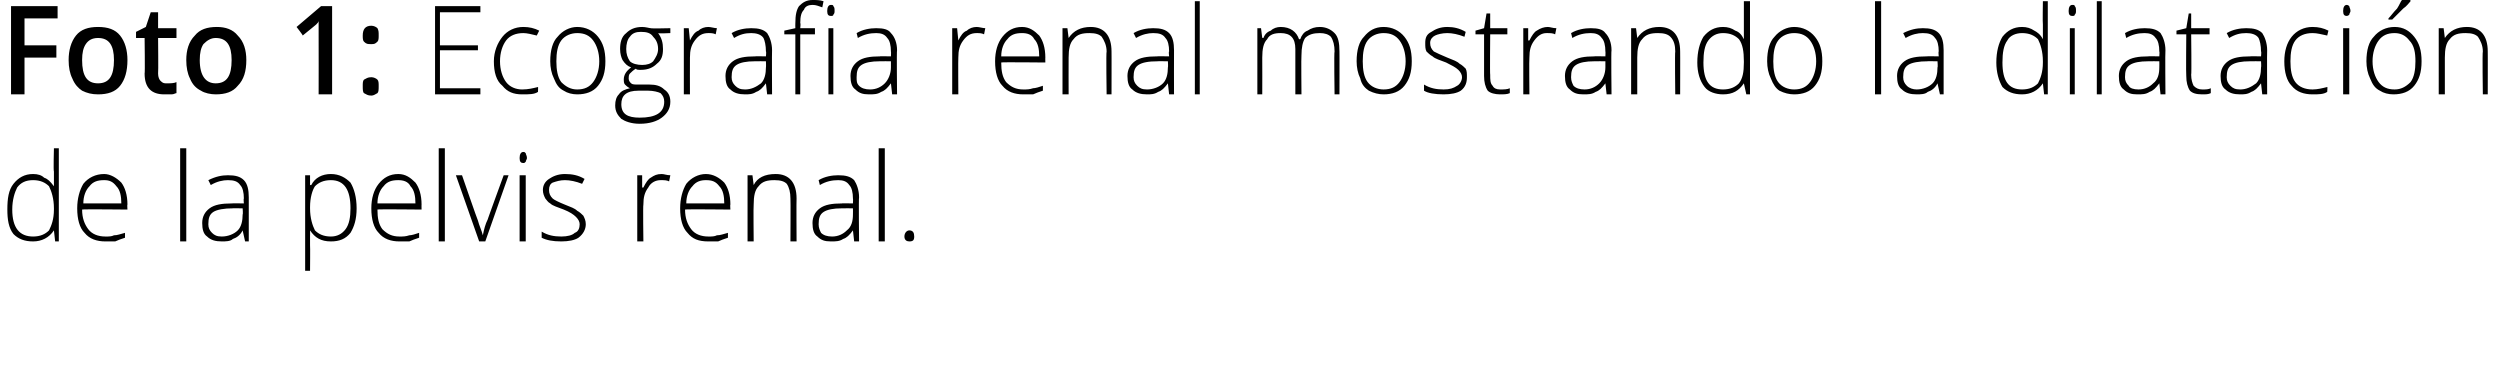 <?xml version="1.0" standalone="no"?><!DOCTYPE svg PUBLIC "-//W3C//DTD SVG 1.1//EN" "http://www.w3.org/Graphics/SVG/1.1/DTD/svg11.dtd"><svg xmlns="http://www.w3.org/2000/svg" version="1.1" width="204px" height="31.4px" viewBox="0 0 204 31.4">  <desc>Foto 1: Ecografia renal mostrando la dilataci n de la pelvis renal</desc>  <defs/>  <g id="Polygon100843">    <path d="M 2.7 14.2 C 3.1 14.2 3.4 14.3 3.6 14.5 C 3.9 14.6 4.1 14.8 4.4 15.2 C 4.4 15.2 4.4 15.2 4.4 15.2 C 4.4 14.8 4.4 14.4 4.4 14 C 4.35 13.96 4.4 12.1 4.4 12.1 L 4.8 12.1 L 4.8 19.7 L 4.5 19.7 L 4.4 18.8 C 4.4 18.8 4.35 18.84 4.4 18.8 C 4 19.4 3.4 19.7 2.7 19.7 C 2 19.7 1.5 19.5 1.1 19.1 C 0.7 18.6 0.6 17.9 0.6 17.1 C 0.6 16.2 0.7 15.5 1.1 15 C 1.5 14.5 2 14.2 2.7 14.2 Z M 2.7 14.7 C 2.1 14.7 1.7 14.9 1.4 15.3 C 1.2 15.7 1 16.3 1 17.1 C 1 18.6 1.6 19.3 2.7 19.3 C 3.3 19.3 3.7 19.1 4 18.8 C 4.2 18.4 4.4 17.9 4.4 17.1 C 4.4 17.1 4.4 17 4.4 17 C 4.4 16.2 4.2 15.6 4 15.2 C 3.7 14.9 3.3 14.7 2.7 14.7 Z M 8.6 19.7 C 7.9 19.7 7.3 19.5 6.9 19 C 6.5 18.6 6.3 17.9 6.3 17 C 6.3 16.2 6.5 15.5 6.8 15 C 7.2 14.5 7.8 14.2 8.5 14.2 C 9 14.2 9.5 14.5 9.9 14.9 C 10.2 15.3 10.4 15.9 10.4 16.7 C 10.37 16.67 10.4 17.1 10.4 17.1 C 10.4 17.1 6.74 17.06 6.7 17.1 C 6.7 17.8 6.9 18.3 7.2 18.7 C 7.5 19.1 8 19.3 8.6 19.3 C 8.9 19.3 9.1 19.3 9.3 19.2 C 9.6 19.2 9.8 19.1 10.2 19 C 10.2 19 10.2 19.4 10.2 19.4 C 9.9 19.5 9.6 19.6 9.4 19.7 C 9.1 19.7 8.9 19.7 8.6 19.7 Z M 8.5 14.7 C 8 14.7 7.6 14.8 7.3 15.2 C 7 15.5 6.8 16 6.8 16.6 C 6.8 16.6 9.9 16.6 9.9 16.6 C 9.9 16 9.8 15.5 9.5 15.2 C 9.2 14.8 8.9 14.7 8.5 14.7 Z M 15.2 19.7 L 14.7 19.7 L 14.7 12.1 L 15.2 12.1 L 15.2 19.7 Z M 20 19.7 L 19.8 18.8 C 19.8 18.8 19.8 18.81 19.8 18.8 C 19.6 19.2 19.3 19.4 19 19.5 C 18.8 19.7 18.4 19.7 18.1 19.7 C 17.6 19.7 17.2 19.6 16.9 19.3 C 16.6 19.1 16.5 18.7 16.5 18.2 C 16.5 17.7 16.7 17.3 17.1 17 C 17.5 16.7 18.1 16.6 18.9 16.6 C 18.9 16.58 19.9 16.6 19.9 16.6 C 19.9 16.6 19.86 16.2 19.9 16.2 C 19.9 15.7 19.8 15.3 19.6 15.1 C 19.4 14.8 19.1 14.7 18.6 14.7 C 18.2 14.7 17.7 14.8 17.2 15.1 C 17.2 15.1 17 14.7 17 14.7 C 17.6 14.4 18.1 14.3 18.6 14.3 C 19.2 14.3 19.6 14.4 19.9 14.7 C 20.2 15 20.3 15.5 20.3 16.1 C 20.3 16.12 20.3 19.7 20.3 19.7 L 20 19.7 Z M 18.1 19.3 C 18.6 19.3 19.1 19.1 19.4 18.8 C 19.7 18.5 19.8 18 19.8 17.5 C 19.84 17.47 19.8 17 19.8 17 C 19.8 17 18.96 16.99 19 17 C 18.3 17 17.7 17.1 17.4 17.3 C 17.1 17.5 17 17.8 17 18.3 C 17 18.6 17.1 18.8 17.3 19 C 17.5 19.2 17.7 19.3 18.1 19.3 Z M 27 19.7 C 26.2 19.7 25.7 19.4 25.3 18.8 C 25.32 18.83 25.3 18.8 25.3 18.8 C 25.3 18.8 25.31 19.24 25.3 19.2 C 25.3 19.5 25.3 19.7 25.3 20 C 25.32 20.03 25.3 22.1 25.3 22.1 L 24.9 22.1 L 24.9 14.3 L 25.3 14.3 L 25.3 15.1 C 25.3 15.1 25.37 15.1 25.4 15.1 C 25.7 14.5 26.3 14.2 27 14.2 C 27.7 14.2 28.2 14.5 28.6 14.9 C 28.9 15.4 29.1 16.1 29.1 17 C 29.1 17.9 28.9 18.5 28.6 19 C 28.2 19.5 27.7 19.7 27 19.7 Z M 27 19.3 C 27.5 19.3 27.9 19.1 28.2 18.7 C 28.5 18.3 28.6 17.7 28.6 17 C 28.6 15.5 28.1 14.7 27 14.7 C 26.4 14.7 26 14.9 25.7 15.2 C 25.5 15.5 25.3 16.1 25.3 16.9 C 25.3 16.9 25.3 17 25.3 17 C 25.3 17.8 25.5 18.4 25.7 18.8 C 26 19.1 26.4 19.3 27 19.3 Z M 32.6 19.7 C 31.9 19.7 31.3 19.5 30.9 19 C 30.5 18.6 30.3 17.9 30.3 17 C 30.3 16.2 30.5 15.5 30.9 15 C 31.3 14.5 31.8 14.2 32.5 14.2 C 33.1 14.2 33.5 14.5 33.9 14.9 C 34.2 15.3 34.4 15.9 34.4 16.7 C 34.39 16.67 34.4 17.1 34.4 17.1 C 34.4 17.1 30.76 17.06 30.8 17.1 C 30.8 17.8 30.9 18.3 31.2 18.7 C 31.6 19.1 32 19.3 32.6 19.3 C 32.9 19.3 33.1 19.3 33.4 19.2 C 33.6 19.2 33.9 19.1 34.2 19 C 34.2 19 34.2 19.4 34.2 19.4 C 33.9 19.5 33.6 19.6 33.4 19.7 C 33.2 19.7 32.9 19.7 32.6 19.7 Z M 32.5 14.7 C 32 14.7 31.6 14.8 31.3 15.2 C 31 15.5 30.8 16 30.8 16.6 C 30.8 16.6 33.9 16.6 33.9 16.6 C 33.9 16 33.8 15.5 33.5 15.2 C 33.3 14.8 32.9 14.7 32.5 14.7 Z M 36.3 19.7 L 35.8 19.7 L 35.8 12.1 L 36.3 12.1 L 36.3 19.7 Z M 39.1 19.7 L 37.2 14.3 L 37.7 14.3 C 37.7 14.3 38.96 17.95 39 18 C 39.1 18.4 39.3 18.8 39.4 19.2 C 39.4 19.2 39.4 19.2 39.4 19.2 C 39.5 18.7 39.6 18.3 39.8 17.9 C 39.77 17.94 41.1 14.3 41.1 14.3 L 41.5 14.3 L 39.6 19.7 L 39.1 19.7 Z M 42.9 19.7 L 42.4 19.7 L 42.4 14.3 L 42.9 14.3 L 42.9 19.7 Z M 42.7 13.3 C 42.5 13.3 42.4 13.2 42.4 12.9 C 42.4 12.6 42.5 12.4 42.7 12.4 C 42.8 12.4 42.8 12.4 42.9 12.5 C 42.9 12.6 43 12.7 43 12.9 C 43 13 42.9 13.1 42.9 13.2 C 42.8 13.3 42.8 13.3 42.7 13.3 C 42.7 13.3 42.7 13.3 42.7 13.3 Z M 47.8 18.3 C 47.8 18.7 47.6 19.1 47.2 19.4 C 46.9 19.6 46.4 19.7 45.8 19.7 C 45.1 19.7 44.6 19.6 44.2 19.4 C 44.2 19.4 44.2 18.9 44.2 18.9 C 44.7 19.2 45.2 19.3 45.8 19.3 C 46.3 19.3 46.7 19.2 46.9 19 C 47.2 18.9 47.3 18.6 47.3 18.3 C 47.3 18.1 47.2 17.9 47 17.7 C 46.8 17.5 46.5 17.3 46 17.1 C 45.5 16.9 45.1 16.8 44.9 16.6 C 44.7 16.5 44.6 16.3 44.5 16.2 C 44.4 16 44.3 15.8 44.3 15.5 C 44.3 15.1 44.5 14.8 44.8 14.6 C 45.1 14.4 45.5 14.2 46.1 14.2 C 46.7 14.2 47.2 14.3 47.7 14.6 C 47.7 14.6 47.5 15 47.5 15 C 47 14.8 46.5 14.7 46.1 14.7 C 45.7 14.7 45.4 14.8 45.1 14.9 C 44.9 15 44.8 15.2 44.8 15.5 C 44.8 15.8 44.9 16 45.1 16.2 C 45.2 16.3 45.6 16.5 46.1 16.7 C 46.6 16.9 46.9 17 47.1 17.2 C 47.3 17.3 47.5 17.5 47.6 17.6 C 47.7 17.8 47.8 18 47.8 18.3 Z M 54 14.2 C 54.2 14.2 54.4 14.3 54.7 14.3 C 54.7 14.3 54.6 14.8 54.6 14.8 C 54.4 14.7 54.2 14.7 53.9 14.7 C 53.5 14.7 53.1 14.9 52.9 15.3 C 52.6 15.7 52.5 16.1 52.5 16.7 C 52.46 16.72 52.5 19.7 52.5 19.7 L 52 19.7 L 52 14.3 L 52.4 14.3 L 52.4 15.3 C 52.4 15.3 52.47 15.3 52.5 15.3 C 52.7 14.9 52.9 14.6 53.1 14.5 C 53.4 14.3 53.6 14.2 54 14.2 Z M 57.8 19.7 C 57 19.7 56.5 19.5 56.1 19 C 55.7 18.6 55.5 17.9 55.5 17 C 55.5 16.2 55.7 15.5 56 15 C 56.4 14.5 57 14.2 57.6 14.2 C 58.2 14.2 58.7 14.5 59.1 14.9 C 59.4 15.3 59.6 15.9 59.6 16.7 C 59.57 16.67 59.6 17.1 59.6 17.1 C 59.6 17.1 55.93 17.06 55.9 17.1 C 55.9 17.8 56.1 18.3 56.4 18.7 C 56.7 19.1 57.2 19.3 57.8 19.3 C 58.1 19.3 58.3 19.3 58.5 19.2 C 58.8 19.2 59 19.1 59.4 19 C 59.4 19 59.4 19.4 59.4 19.4 C 59.1 19.5 58.8 19.6 58.6 19.7 C 58.3 19.7 58.1 19.7 57.8 19.7 Z M 57.6 14.7 C 57.2 14.7 56.8 14.8 56.5 15.2 C 56.2 15.5 56 16 56 16.6 C 56 16.6 59.1 16.6 59.1 16.6 C 59.1 16 59 15.5 58.7 15.2 C 58.4 14.8 58.1 14.7 57.6 14.7 Z M 64.5 19.7 C 64.5 19.7 64.52 16.21 64.5 16.2 C 64.5 15.7 64.4 15.3 64.2 15 C 64 14.8 63.7 14.7 63.2 14.7 C 62.6 14.7 62.2 14.8 61.9 15.2 C 61.6 15.5 61.5 16 61.5 16.7 C 61.47 16.72 61.5 19.7 61.5 19.7 L 61 19.7 L 61 14.3 L 61.4 14.3 L 61.5 15.1 C 61.5 15.1 61.51 15.07 61.5 15.1 C 61.8 14.5 62.4 14.2 63.3 14.2 C 64.4 14.2 65 14.9 65 16.2 C 64.98 16.18 65 19.7 65 19.7 L 64.5 19.7 Z M 69.7 19.7 L 69.6 18.8 C 69.6 18.8 69.57 18.81 69.6 18.8 C 69.3 19.2 69.1 19.4 68.8 19.5 C 68.5 19.7 68.2 19.7 67.8 19.7 C 67.3 19.7 67 19.6 66.7 19.3 C 66.4 19.1 66.3 18.7 66.3 18.2 C 66.3 17.7 66.5 17.3 66.9 17 C 67.3 16.7 67.9 16.6 68.7 16.6 C 68.66 16.58 69.6 16.6 69.6 16.6 C 69.6 16.6 69.62 16.2 69.6 16.2 C 69.6 15.7 69.5 15.3 69.3 15.1 C 69.1 14.8 68.8 14.7 68.4 14.7 C 67.9 14.7 67.4 14.8 66.9 15.1 C 66.9 15.1 66.8 14.7 66.8 14.7 C 67.3 14.4 67.9 14.3 68.4 14.3 C 69 14.3 69.4 14.4 69.7 14.7 C 69.9 15 70.1 15.5 70.1 16.1 C 70.06 16.12 70.1 19.7 70.1 19.7 L 69.7 19.7 Z M 67.9 19.3 C 68.4 19.3 68.8 19.1 69.1 18.8 C 69.5 18.5 69.6 18 69.6 17.5 C 69.61 17.47 69.6 17 69.6 17 C 69.6 17 68.73 16.99 68.7 17 C 68 17 67.5 17.1 67.2 17.3 C 66.9 17.5 66.8 17.8 66.8 18.3 C 66.8 18.6 66.9 18.8 67 19 C 67.2 19.2 67.5 19.3 67.9 19.3 Z M 72.2 19.7 L 71.7 19.7 L 71.7 12.1 L 72.2 12.1 L 72.2 19.7 Z M 74.2 19.7 C 74 19.7 73.8 19.6 73.8 19.3 C 73.8 19 74 18.8 74.2 18.8 C 74.5 18.8 74.6 19 74.6 19.3 C 74.6 19.6 74.5 19.7 74.2 19.7 C 74.2 19.7 74.2 19.7 74.2 19.7 Z " stroke="none" fill="#000"/>  </g>  <g id="Polygon100842">    <path d="M 2 7.7 L 0.9 7.7 L 0.9 0.5 L 4.7 0.5 L 4.7 1.5 L 2 1.5 L 2 3.7 L 4.6 3.7 L 4.6 4.7 L 2 4.7 L 2 7.7 Z M 10.4 4.9 C 10.4 5.8 10.2 6.5 9.8 7 C 9.4 7.5 8.8 7.7 8 7.7 C 7.5 7.7 7.1 7.6 6.7 7.4 C 6.4 7.2 6.1 6.9 5.9 6.4 C 5.7 6 5.6 5.5 5.6 4.9 C 5.6 4.1 5.8 3.4 6.2 2.9 C 6.6 2.4 7.2 2.2 8 2.2 C 8.8 2.2 9.4 2.4 9.8 2.9 C 10.2 3.4 10.4 4.1 10.4 4.9 Z M 6.7 4.9 C 6.7 6.2 7.1 6.8 8 6.8 C 8.9 6.8 9.3 6.2 9.3 4.9 C 9.3 3.7 8.9 3.1 8 3.1 C 7.5 3.1 7.2 3.3 7 3.6 C 6.8 3.9 6.7 4.3 6.7 4.9 Z M 13.6 6.8 C 13.9 6.8 14.2 6.8 14.4 6.7 C 14.4 6.7 14.4 7.6 14.4 7.6 C 14.3 7.6 14.2 7.7 14 7.7 C 13.8 7.7 13.6 7.7 13.4 7.7 C 12.4 7.7 11.8 7.2 11.8 6 C 11.84 6.03 11.8 3.1 11.8 3.1 L 11.1 3.1 L 11.1 2.6 L 11.9 2.2 L 12.3 1 L 12.9 1 L 12.9 2.3 L 14.4 2.3 L 14.4 3.1 L 12.9 3.1 C 12.9 3.1 12.93 6.01 12.9 6 C 12.9 6.3 13 6.5 13.1 6.6 C 13.3 6.8 13.4 6.8 13.6 6.8 Z M 20.1 4.9 C 20.1 5.8 19.9 6.5 19.4 7 C 19 7.5 18.4 7.7 17.6 7.7 C 17.2 7.7 16.7 7.6 16.4 7.4 C 16 7.2 15.7 6.9 15.5 6.4 C 15.3 6 15.2 5.5 15.2 4.9 C 15.2 4.1 15.4 3.4 15.9 2.9 C 16.3 2.4 16.9 2.2 17.7 2.2 C 18.4 2.2 19 2.4 19.4 2.9 C 19.9 3.4 20.1 4.1 20.1 4.9 Z M 16.3 4.9 C 16.3 6.2 16.8 6.8 17.6 6.8 C 18.5 6.8 18.9 6.2 18.9 4.9 C 18.9 3.7 18.5 3.1 17.6 3.1 C 17.2 3.1 16.9 3.3 16.6 3.6 C 16.4 3.9 16.3 4.3 16.3 4.9 Z M 27.1 7.7 L 26 7.7 C 26 7.7 26.01 3.04 26 3 C 26 2.5 26 2.1 26 1.7 C 26 1.8 25.9 1.9 25.8 2 C 25.7 2.1 25.3 2.4 24.7 2.9 C 24.74 2.89 24.2 2.2 24.2 2.2 L 26.2 0.5 L 27.1 0.5 L 27.1 7.7 Z M 29.6 7 C 29.6 6.8 29.6 6.6 29.7 6.5 C 29.9 6.4 30 6.3 30.3 6.3 C 30.5 6.3 30.7 6.4 30.8 6.5 C 30.9 6.6 30.9 6.8 30.9 7 C 30.9 7.3 30.9 7.5 30.8 7.6 C 30.6 7.7 30.5 7.8 30.3 7.8 C 30 7.8 29.9 7.7 29.7 7.6 C 29.6 7.5 29.6 7.3 29.6 7 Z M 29.6 2.9 C 29.6 2.4 29.8 2.1 30.3 2.1 C 30.5 2.1 30.7 2.2 30.8 2.3 C 30.9 2.5 30.9 2.6 30.9 2.9 C 30.9 3.1 30.9 3.3 30.8 3.4 C 30.6 3.6 30.5 3.6 30.3 3.6 C 30 3.6 29.9 3.6 29.7 3.4 C 29.6 3.3 29.6 3.1 29.6 2.9 Z M 39.2 7.7 L 35.5 7.7 L 35.5 0.5 L 39.2 0.5 L 39.2 1 L 35.9 1 L 35.9 3.7 L 39 3.7 L 39 4.1 L 35.9 4.1 L 35.9 7.2 L 39.2 7.2 L 39.2 7.7 Z M 43.9 7.5 C 43.6 7.7 43.2 7.7 42.6 7.7 C 41.9 7.7 41.4 7.5 41 7 C 40.5 6.6 40.3 5.9 40.3 5 C 40.3 4.2 40.6 3.5 41 3 C 41.4 2.5 42 2.2 42.7 2.2 C 43.2 2.2 43.6 2.3 44 2.5 C 44 2.5 43.8 2.9 43.8 2.9 C 43.4 2.8 43 2.7 42.7 2.7 C 42.1 2.7 41.6 2.9 41.3 3.3 C 41 3.7 40.8 4.3 40.8 5 C 40.8 5.7 41 6.3 41.3 6.7 C 41.6 7.1 42.1 7.3 42.6 7.3 C 43.1 7.3 43.5 7.2 43.9 7.1 C 43.92 7.05 43.9 7.5 43.9 7.5 C 43.9 7.5 43.92 7.5 43.9 7.5 Z M 49.4 5 C 49.4 5.9 49.2 6.5 48.8 7 C 48.4 7.5 47.8 7.7 47.1 7.7 C 46.7 7.7 46.3 7.6 46 7.4 C 45.6 7.2 45.4 6.9 45.2 6.4 C 45 6 44.9 5.5 44.9 5 C 44.9 4.1 45.1 3.4 45.5 3 C 45.9 2.5 46.5 2.2 47.1 2.2 C 47.8 2.2 48.4 2.5 48.8 3 C 49.2 3.5 49.4 4.1 49.4 5 Z M 45.4 5 C 45.4 5.7 45.5 6.3 45.8 6.7 C 46.2 7.1 46.6 7.3 47.1 7.3 C 47.7 7.3 48.1 7.1 48.4 6.7 C 48.7 6.3 48.9 5.7 48.9 5 C 48.9 4.3 48.7 3.7 48.4 3.3 C 48.1 2.9 47.7 2.7 47.1 2.7 C 46.6 2.7 46.1 2.9 45.8 3.3 C 45.5 3.7 45.4 4.3 45.4 5 Z M 54.7 2.3 L 54.7 2.7 C 54.7 2.7 53.7 2.75 53.7 2.7 C 54 3.1 54.1 3.5 54.1 4 C 54.1 4.5 54 4.9 53.6 5.2 C 53.3 5.5 52.9 5.7 52.3 5.7 C 52.1 5.7 51.9 5.7 51.9 5.6 C 51.7 5.7 51.5 5.9 51.4 6 C 51.3 6.1 51.3 6.3 51.3 6.4 C 51.3 6.6 51.4 6.7 51.5 6.8 C 51.6 6.9 51.8 6.9 52.1 6.9 C 52.1 6.9 53 6.9 53 6.9 C 53.5 6.9 53.9 7 54.2 7.3 C 54.5 7.5 54.7 7.8 54.7 8.3 C 54.7 8.9 54.4 9.3 54 9.6 C 53.6 9.9 53 10.1 52.2 10.1 C 51.5 10.1 51 9.9 50.7 9.7 C 50.4 9.4 50.2 9.1 50.2 8.6 C 50.2 8.2 50.3 7.9 50.5 7.7 C 50.7 7.4 51 7.3 51.4 7.2 C 51.2 7.1 51.1 7 51 6.9 C 50.9 6.8 50.9 6.6 50.9 6.5 C 50.9 6.1 51.1 5.8 51.5 5.5 C 51.2 5.4 51 5.2 50.8 4.9 C 50.7 4.7 50.6 4.4 50.6 4 C 50.6 3.5 50.7 3 51.1 2.7 C 51.4 2.4 51.8 2.2 52.4 2.2 C 52.7 2.2 53 2.3 53.1 2.3 C 53.13 2.34 54.7 2.3 54.7 2.3 Z M 52.1 7.4 C 51.1 7.4 50.7 7.8 50.7 8.5 C 50.7 9.3 51.2 9.6 52.2 9.6 C 53.5 9.6 54.2 9.2 54.2 8.3 C 54.2 8 54.1 7.8 53.9 7.6 C 53.7 7.5 53.3 7.4 52.9 7.4 C 52.88 7.4 52.1 7.4 52.1 7.4 C 52.1 7.4 52.05 7.4 52.1 7.4 Z M 51.1 4 C 51.1 4.4 51.2 4.7 51.4 5 C 51.6 5.2 52 5.3 52.4 5.3 C 52.8 5.3 53.1 5.2 53.3 5 C 53.5 4.7 53.7 4.4 53.7 4 C 53.7 3.5 53.5 3.2 53.3 3 C 53.1 2.7 52.8 2.6 52.3 2.6 C 51.9 2.6 51.6 2.7 51.4 3 C 51.2 3.2 51.1 3.6 51.1 4 Z M 57.8 2.2 C 58 2.2 58.3 2.3 58.5 2.3 C 58.5 2.3 58.4 2.8 58.4 2.8 C 58.2 2.7 58 2.7 57.8 2.7 C 57.3 2.7 57 2.9 56.7 3.3 C 56.4 3.7 56.3 4.1 56.3 4.7 C 56.29 4.72 56.3 7.7 56.3 7.7 L 55.8 7.7 L 55.8 2.3 L 56.2 2.3 L 56.3 3.3 C 56.3 3.3 56.3 3.3 56.3 3.3 C 56.5 2.9 56.7 2.6 57 2.5 C 57.2 2.3 57.5 2.2 57.8 2.2 Z M 62.6 7.7 L 62.5 6.8 C 62.5 6.8 62.49 6.81 62.5 6.8 C 62.2 7.2 62 7.4 61.7 7.5 C 61.4 7.7 61.1 7.7 60.8 7.7 C 60.3 7.7 59.9 7.6 59.6 7.3 C 59.3 7.1 59.2 6.7 59.2 6.2 C 59.2 5.7 59.4 5.3 59.8 5 C 60.2 4.7 60.8 4.6 61.6 4.6 C 61.58 4.58 62.5 4.6 62.5 4.6 C 62.5 4.6 62.54 4.2 62.5 4.2 C 62.5 3.7 62.4 3.3 62.3 3.1 C 62.1 2.8 61.7 2.7 61.3 2.7 C 60.8 2.7 60.4 2.8 59.9 3.1 C 59.9 3.1 59.7 2.7 59.7 2.7 C 60.2 2.4 60.8 2.3 61.3 2.3 C 61.9 2.3 62.3 2.4 62.6 2.7 C 62.8 3 63 3.5 63 4.1 C 62.98 4.12 63 7.7 63 7.7 L 62.6 7.7 Z M 60.8 7.3 C 61.3 7.3 61.7 7.1 62.1 6.8 C 62.4 6.5 62.5 6 62.5 5.5 C 62.52 5.47 62.5 5 62.5 5 C 62.5 5 61.64 4.99 61.6 5 C 60.9 5 60.4 5.1 60.1 5.3 C 59.8 5.5 59.7 5.8 59.7 6.3 C 59.7 6.6 59.8 6.8 60 7 C 60.2 7.2 60.4 7.3 60.8 7.3 Z M 66.5 2.8 L 65.3 2.8 L 65.3 7.7 L 64.9 7.7 L 64.9 2.8 L 64 2.8 L 64 2.5 L 64.9 2.3 C 64.9 2.3 64.89 1.89 64.9 1.9 C 64.9 1.2 65 0.8 65.2 0.5 C 65.5 0.2 65.8 0 66.3 0 C 66.6 0 66.9 0 67.2 0.1 C 67.2 0.1 67.1 0.6 67.1 0.6 C 66.8 0.5 66.6 0.4 66.3 0.4 C 66 0.4 65.7 0.5 65.6 0.8 C 65.4 1 65.3 1.3 65.3 1.9 C 65.35 1.85 65.3 2.3 65.3 2.3 L 66.5 2.3 L 66.5 2.8 Z M 68 7.7 L 67.6 7.7 L 67.6 2.3 L 68 2.3 L 68 7.7 Z M 67.8 1.3 C 67.6 1.3 67.5 1.2 67.5 0.9 C 67.5 0.6 67.6 0.4 67.8 0.4 C 67.9 0.4 68 0.4 68 0.5 C 68.1 0.6 68.1 0.7 68.1 0.9 C 68.1 1 68.1 1.1 68 1.2 C 68 1.3 67.9 1.3 67.8 1.3 C 67.8 1.3 67.8 1.3 67.8 1.3 Z M 72.8 7.7 L 72.7 6.8 C 72.7 6.8 72.66 6.81 72.7 6.8 C 72.4 7.2 72.2 7.4 71.9 7.5 C 71.6 7.7 71.3 7.7 70.9 7.7 C 70.4 7.7 70.1 7.6 69.8 7.3 C 69.5 7.1 69.4 6.7 69.4 6.2 C 69.4 5.7 69.6 5.3 70 5 C 70.4 4.7 71 4.6 71.8 4.6 C 71.76 4.58 72.7 4.6 72.7 4.6 C 72.7 4.6 72.72 4.2 72.7 4.2 C 72.7 3.7 72.6 3.3 72.4 3.1 C 72.2 2.8 71.9 2.7 71.5 2.7 C 71 2.7 70.5 2.8 70 3.1 C 70 3.1 69.9 2.7 69.9 2.7 C 70.4 2.4 71 2.3 71.5 2.3 C 72.1 2.3 72.5 2.4 72.7 2.7 C 73 3 73.2 3.5 73.2 4.1 C 73.16 4.12 73.2 7.7 73.2 7.7 L 72.8 7.7 Z M 71 7.3 C 71.5 7.3 71.9 7.1 72.2 6.8 C 72.5 6.5 72.7 6 72.7 5.5 C 72.7 5.47 72.7 5 72.7 5 C 72.7 5 71.82 4.99 71.8 5 C 71.1 5 70.6 5.1 70.3 5.3 C 70 5.5 69.9 5.8 69.9 6.3 C 69.9 6.6 69.9 6.8 70.1 7 C 70.3 7.2 70.6 7.3 71 7.3 Z M 79.7 2.2 C 79.9 2.2 80.2 2.3 80.4 2.3 C 80.4 2.3 80.3 2.8 80.3 2.8 C 80.1 2.7 79.9 2.7 79.7 2.7 C 79.2 2.7 78.9 2.9 78.6 3.3 C 78.3 3.7 78.2 4.1 78.2 4.7 C 78.18 4.72 78.2 7.7 78.2 7.7 L 77.7 7.7 L 77.7 2.3 L 78.1 2.3 L 78.2 3.3 C 78.2 3.3 78.19 3.3 78.2 3.3 C 78.4 2.9 78.6 2.6 78.9 2.5 C 79.1 2.3 79.4 2.2 79.7 2.2 Z M 83.5 7.7 C 82.8 7.7 82.2 7.5 81.8 7 C 81.4 6.6 81.2 5.9 81.2 5 C 81.2 4.2 81.4 3.5 81.8 3 C 82.2 2.5 82.7 2.2 83.4 2.2 C 84 2.2 84.4 2.5 84.8 2.9 C 85.1 3.3 85.3 3.9 85.3 4.7 C 85.29 4.67 85.3 5.1 85.3 5.1 C 85.3 5.1 81.66 5.06 81.7 5.1 C 81.7 5.8 81.8 6.3 82.1 6.7 C 82.5 7.1 82.9 7.3 83.5 7.3 C 83.8 7.3 84 7.3 84.3 7.2 C 84.5 7.2 84.8 7.1 85.1 7 C 85.1 7 85.1 7.4 85.1 7.4 C 84.8 7.5 84.5 7.6 84.3 7.7 C 84.1 7.7 83.8 7.7 83.5 7.7 Z M 83.4 2.7 C 82.9 2.7 82.5 2.8 82.2 3.2 C 81.9 3.5 81.7 4 81.7 4.6 C 81.7 4.6 84.8 4.6 84.8 4.6 C 84.8 4 84.7 3.5 84.4 3.2 C 84.2 2.8 83.8 2.7 83.4 2.7 Z M 90.3 7.7 C 90.3 7.7 90.25 4.21 90.3 4.2 C 90.3 3.7 90.1 3.3 89.9 3 C 89.7 2.8 89.4 2.7 88.9 2.7 C 88.3 2.7 87.9 2.8 87.6 3.2 C 87.3 3.5 87.2 4 87.2 4.7 C 87.19 4.72 87.2 7.7 87.2 7.7 L 86.7 7.7 L 86.7 2.3 L 87.1 2.3 L 87.2 3.1 C 87.2 3.1 87.24 3.07 87.2 3.1 C 87.6 2.5 88.2 2.2 89 2.2 C 90.1 2.2 90.7 2.9 90.7 4.2 C 90.71 4.18 90.7 7.7 90.7 7.7 L 90.3 7.7 Z M 95.4 7.7 L 95.3 6.8 C 95.3 6.8 95.3 6.81 95.3 6.8 C 95 7.2 94.8 7.4 94.5 7.5 C 94.2 7.7 93.9 7.7 93.6 7.7 C 93.1 7.7 92.7 7.6 92.4 7.3 C 92.1 7.1 92 6.7 92 6.2 C 92 5.7 92.2 5.3 92.6 5 C 93 4.7 93.6 4.6 94.4 4.6 C 94.39 4.58 95.4 4.6 95.4 4.6 C 95.4 4.6 95.35 4.2 95.4 4.2 C 95.4 3.7 95.3 3.3 95.1 3.1 C 94.9 2.8 94.6 2.7 94.1 2.7 C 93.7 2.7 93.2 2.8 92.7 3.1 C 92.7 3.1 92.5 2.7 92.5 2.7 C 93 2.4 93.6 2.3 94.1 2.3 C 94.7 2.3 95.1 2.4 95.4 2.7 C 95.7 3 95.8 3.5 95.8 4.1 C 95.79 4.12 95.8 7.7 95.8 7.7 L 95.4 7.7 Z M 93.6 7.3 C 94.1 7.3 94.6 7.1 94.9 6.8 C 95.2 6.5 95.3 6 95.3 5.5 C 95.33 5.47 95.3 5 95.3 5 C 95.3 5 94.45 4.99 94.5 5 C 93.7 5 93.2 5.1 92.9 5.3 C 92.6 5.5 92.5 5.8 92.5 6.3 C 92.5 6.6 92.6 6.8 92.8 7 C 93 7.2 93.2 7.3 93.6 7.3 Z M 97.9 7.7 L 97.5 7.7 L 97.5 0.1 L 97.9 0.1 L 97.9 7.7 Z M 108.9 7.7 C 108.9 7.7 108.85 4.17 108.9 4.2 C 108.9 3.7 108.8 3.3 108.6 3 C 108.4 2.8 108.1 2.7 107.7 2.7 C 107.2 2.7 106.8 2.8 106.5 3.1 C 106.3 3.4 106.2 3.9 106.2 4.5 C 106.17 4.54 106.2 7.7 106.2 7.7 L 105.7 7.7 C 105.7 7.7 105.7 4.02 105.7 4 C 105.7 3.1 105.3 2.7 104.5 2.7 C 104 2.7 103.6 2.8 103.4 3.2 C 103.1 3.5 103 4 103 4.7 C 103.01 4.72 103 7.7 103 7.7 L 102.6 7.7 L 102.6 2.3 L 102.9 2.3 L 103 3.1 C 103 3.1 103.06 3.07 103.1 3.1 C 103.2 2.8 103.4 2.6 103.7 2.5 C 103.9 2.3 104.2 2.2 104.5 2.2 C 105.3 2.2 105.8 2.6 106 3.2 C 106 3.2 106.1 3.2 106.1 3.2 C 106.2 2.9 106.4 2.6 106.7 2.5 C 107 2.3 107.3 2.2 107.7 2.2 C 108.2 2.2 108.6 2.4 108.9 2.7 C 109.2 3 109.3 3.5 109.3 4.2 C 109.31 4.18 109.3 7.7 109.3 7.7 L 108.9 7.7 Z M 115.2 5 C 115.2 5.9 115 6.5 114.6 7 C 114.2 7.5 113.6 7.7 112.9 7.7 C 112.5 7.7 112.1 7.6 111.7 7.4 C 111.4 7.2 111.1 6.9 111 6.4 C 110.8 6 110.7 5.5 110.7 5 C 110.7 4.1 110.9 3.4 111.3 3 C 111.7 2.5 112.2 2.2 112.9 2.2 C 113.6 2.2 114.2 2.5 114.6 3 C 115 3.5 115.2 4.1 115.2 5 Z M 111.2 5 C 111.2 5.7 111.3 6.3 111.6 6.7 C 111.9 7.1 112.4 7.3 112.9 7.3 C 113.5 7.3 113.9 7.1 114.2 6.7 C 114.5 6.3 114.7 5.7 114.7 5 C 114.7 4.3 114.5 3.7 114.2 3.3 C 113.9 2.9 113.5 2.7 112.9 2.7 C 112.4 2.7 111.9 2.9 111.6 3.3 C 111.3 3.7 111.2 4.3 111.2 5 Z M 119.7 6.3 C 119.7 6.7 119.6 7.1 119.2 7.4 C 118.9 7.6 118.4 7.7 117.8 7.7 C 117.1 7.7 116.5 7.6 116.2 7.4 C 116.2 7.4 116.2 6.9 116.2 6.9 C 116.7 7.2 117.2 7.3 117.8 7.3 C 118.3 7.3 118.6 7.2 118.9 7 C 119.1 6.9 119.3 6.6 119.3 6.3 C 119.3 6.1 119.2 5.9 119 5.7 C 118.8 5.5 118.4 5.3 118 5.1 C 117.5 4.9 117.1 4.8 116.9 4.6 C 116.7 4.5 116.5 4.3 116.4 4.2 C 116.3 4 116.3 3.8 116.3 3.5 C 116.3 3.1 116.4 2.8 116.8 2.6 C 117.1 2.4 117.5 2.2 118.1 2.2 C 118.6 2.2 119.1 2.3 119.6 2.6 C 119.6 2.6 119.5 3 119.5 3 C 119 2.8 118.5 2.7 118.1 2.7 C 117.7 2.7 117.3 2.8 117.1 2.9 C 116.9 3 116.7 3.2 116.7 3.5 C 116.7 3.8 116.8 4 117 4.2 C 117.2 4.3 117.6 4.5 118.1 4.7 C 118.6 4.9 118.9 5 119.1 5.2 C 119.3 5.3 119.5 5.5 119.6 5.6 C 119.7 5.8 119.7 6 119.7 6.3 Z M 122.4 7.3 C 122.7 7.3 123 7.3 123.2 7.2 C 123.2 7.2 123.2 7.6 123.2 7.6 C 123 7.7 122.7 7.7 122.4 7.7 C 122 7.7 121.6 7.6 121.4 7.4 C 121.2 7.1 121.1 6.7 121.1 6.2 C 121.1 6.19 121.1 2.8 121.1 2.8 L 120.4 2.8 L 120.4 2.5 L 121.1 2.3 L 121.3 1.1 L 121.6 1.1 L 121.6 2.3 L 123 2.3 L 123 2.8 L 121.6 2.8 C 121.6 2.8 121.57 6.12 121.6 6.1 C 121.6 6.5 121.6 6.8 121.8 7 C 121.9 7.2 122.1 7.3 122.4 7.3 Z M 126.3 2.2 C 126.5 2.2 126.7 2.3 127 2.3 C 127 2.3 126.9 2.8 126.9 2.8 C 126.7 2.7 126.5 2.7 126.2 2.7 C 125.8 2.7 125.5 2.9 125.2 3.3 C 124.9 3.7 124.8 4.1 124.8 4.7 C 124.77 4.72 124.8 7.7 124.8 7.7 L 124.3 7.7 L 124.3 2.3 L 124.7 2.3 L 124.7 3.3 C 124.7 3.3 124.78 3.3 124.8 3.3 C 125 2.9 125.2 2.6 125.4 2.5 C 125.7 2.3 126 2.2 126.3 2.2 Z M 131.1 7.7 L 131 6.8 C 131 6.8 130.97 6.81 131 6.8 C 130.7 7.2 130.5 7.4 130.2 7.5 C 129.9 7.7 129.6 7.7 129.2 7.7 C 128.7 7.7 128.4 7.6 128.1 7.3 C 127.8 7.1 127.7 6.7 127.7 6.2 C 127.7 5.7 127.9 5.3 128.3 5 C 128.7 4.7 129.3 4.6 130.1 4.6 C 130.06 4.58 131 4.6 131 4.6 C 131 4.6 131.02 4.2 131 4.2 C 131 3.7 130.9 3.3 130.7 3.1 C 130.5 2.8 130.2 2.7 129.8 2.7 C 129.3 2.7 128.8 2.8 128.3 3.1 C 128.3 3.1 128.2 2.7 128.2 2.7 C 128.7 2.4 129.3 2.3 129.8 2.3 C 130.4 2.3 130.8 2.4 131 2.7 C 131.3 3 131.5 3.5 131.5 4.1 C 131.46 4.12 131.5 7.7 131.5 7.7 L 131.1 7.7 Z M 129.3 7.3 C 129.8 7.3 130.2 7.1 130.5 6.8 C 130.8 6.5 131 6 131 5.5 C 131 5.47 131 5 131 5 C 131 5 130.12 4.99 130.1 5 C 129.4 5 128.9 5.1 128.6 5.3 C 128.3 5.5 128.2 5.8 128.2 6.3 C 128.2 6.6 128.3 6.8 128.4 7 C 128.6 7.2 128.9 7.3 129.3 7.3 Z M 136.7 7.7 C 136.7 7.7 136.66 4.21 136.7 4.2 C 136.7 3.7 136.6 3.3 136.3 3 C 136.1 2.8 135.8 2.7 135.3 2.7 C 134.7 2.7 134.3 2.8 134 3.2 C 133.7 3.5 133.6 4 133.6 4.7 C 133.6 4.72 133.6 7.7 133.6 7.7 L 133.1 7.7 L 133.1 2.3 L 133.5 2.3 L 133.6 3.1 C 133.6 3.1 133.65 3.07 133.6 3.1 C 134 2.5 134.6 2.2 135.4 2.2 C 136.5 2.2 137.1 2.9 137.1 4.2 C 137.11 4.18 137.1 7.7 137.1 7.7 L 136.7 7.7 Z M 140.6 2.2 C 141 2.2 141.3 2.3 141.6 2.5 C 141.9 2.6 142.1 2.8 142.3 3.2 C 142.3 3.2 142.3 3.2 142.3 3.2 C 142.3 2.8 142.3 2.4 142.3 2 C 142.3 1.96 142.3 0.1 142.3 0.1 L 142.8 0.1 L 142.8 7.7 L 142.5 7.7 L 142.3 6.8 C 142.3 6.8 142.3 6.84 142.3 6.8 C 141.9 7.4 141.4 7.7 140.6 7.7 C 140 7.7 139.4 7.5 139.1 7.1 C 138.7 6.6 138.5 5.9 138.5 5.1 C 138.5 4.2 138.7 3.5 139 3 C 139.4 2.5 139.9 2.2 140.6 2.2 Z M 140.6 2.7 C 140.1 2.7 139.7 2.9 139.4 3.3 C 139.1 3.7 139 4.3 139 5.1 C 139 6.6 139.5 7.3 140.6 7.3 C 141.2 7.3 141.6 7.1 141.9 6.8 C 142.2 6.4 142.3 5.9 142.3 5.1 C 142.3 5.1 142.3 5 142.3 5 C 142.3 4.2 142.2 3.6 141.9 3.2 C 141.6 2.9 141.2 2.7 140.6 2.7 Z M 148.7 5 C 148.7 5.9 148.5 6.5 148.1 7 C 147.7 7.5 147.1 7.7 146.4 7.7 C 146 7.7 145.6 7.6 145.2 7.4 C 144.9 7.2 144.7 6.9 144.5 6.4 C 144.3 6 144.2 5.5 144.2 5 C 144.2 4.1 144.4 3.4 144.8 3 C 145.2 2.5 145.8 2.2 146.4 2.2 C 147.1 2.2 147.7 2.5 148.1 3 C 148.5 3.5 148.7 4.1 148.7 5 Z M 144.7 5 C 144.7 5.7 144.8 6.3 145.1 6.7 C 145.4 7.1 145.9 7.3 146.4 7.3 C 147 7.3 147.4 7.1 147.7 6.7 C 148 6.3 148.2 5.7 148.2 5 C 148.2 4.3 148 3.7 147.7 3.3 C 147.4 2.9 147 2.7 146.4 2.7 C 145.9 2.7 145.4 2.9 145.1 3.3 C 144.8 3.7 144.7 4.3 144.7 5 Z M 153.5 7.7 L 153 7.7 L 153 0.1 L 153.5 0.1 L 153.5 7.7 Z M 158.3 7.7 L 158.1 6.8 C 158.1 6.8 158.11 6.81 158.1 6.8 C 157.9 7.2 157.6 7.4 157.3 7.5 C 157.1 7.7 156.7 7.7 156.4 7.7 C 155.9 7.7 155.5 7.6 155.2 7.3 C 154.9 7.1 154.8 6.7 154.8 6.2 C 154.8 5.7 155 5.3 155.4 5 C 155.8 4.7 156.4 4.6 157.2 4.6 C 157.2 4.58 158.2 4.6 158.2 4.6 C 158.2 4.6 158.16 4.2 158.2 4.2 C 158.2 3.7 158.1 3.3 157.9 3.1 C 157.7 2.8 157.4 2.7 156.9 2.7 C 156.5 2.7 156 2.8 155.5 3.1 C 155.5 3.1 155.3 2.7 155.3 2.7 C 155.9 2.4 156.4 2.3 156.9 2.3 C 157.5 2.3 157.9 2.4 158.2 2.7 C 158.5 3 158.6 3.5 158.6 4.1 C 158.6 4.12 158.6 7.7 158.6 7.7 L 158.3 7.7 Z M 156.4 7.3 C 156.9 7.3 157.4 7.1 157.7 6.8 C 158 6.5 158.1 6 158.1 5.5 C 158.14 5.47 158.1 5 158.1 5 C 158.1 5 157.26 4.99 157.3 5 C 156.6 5 156 5.1 155.7 5.3 C 155.4 5.5 155.3 5.8 155.3 6.3 C 155.3 6.6 155.4 6.8 155.6 7 C 155.8 7.2 156.1 7.3 156.4 7.3 Z M 165 2.2 C 165.4 2.2 165.7 2.3 166 2.5 C 166.2 2.6 166.5 2.8 166.7 3.2 C 166.7 3.2 166.7 3.2 166.7 3.2 C 166.7 2.8 166.7 2.4 166.7 2 C 166.67 1.96 166.7 0.1 166.7 0.1 L 167.1 0.1 L 167.1 7.7 L 166.8 7.7 L 166.7 6.8 C 166.7 6.8 166.67 6.84 166.7 6.8 C 166.3 7.4 165.7 7.7 165 7.7 C 164.3 7.7 163.8 7.5 163.4 7.1 C 163.1 6.6 162.9 5.9 162.9 5.1 C 162.9 4.2 163.1 3.5 163.4 3 C 163.8 2.5 164.3 2.2 165 2.2 Z M 165 2.7 C 164.5 2.7 164 2.9 163.8 3.3 C 163.5 3.7 163.4 4.3 163.4 5.1 C 163.4 6.6 163.9 7.3 165 7.3 C 165.6 7.3 166 7.1 166.3 6.8 C 166.5 6.4 166.7 5.9 166.7 5.1 C 166.7 5.1 166.7 5 166.7 5 C 166.7 4.2 166.5 3.6 166.3 3.2 C 166 2.9 165.6 2.7 165 2.7 Z M 169.3 7.7 L 168.9 7.7 L 168.9 2.3 L 169.3 2.3 L 169.3 7.7 Z M 169.1 1.3 C 168.9 1.3 168.8 1.2 168.8 0.9 C 168.8 0.6 168.9 0.4 169.1 0.4 C 169.2 0.4 169.3 0.4 169.3 0.5 C 169.4 0.6 169.4 0.7 169.4 0.9 C 169.4 1 169.4 1.1 169.3 1.2 C 169.3 1.3 169.2 1.3 169.1 1.3 C 169.1 1.3 169.1 1.3 169.1 1.3 Z M 171.5 7.7 L 171.1 7.7 L 171.1 0.1 L 171.5 0.1 L 171.5 7.7 Z M 176.3 7.7 L 176.2 6.8 C 176.2 6.8 176.17 6.81 176.2 6.8 C 175.9 7.2 175.7 7.4 175.4 7.5 C 175.1 7.7 174.8 7.7 174.4 7.7 C 173.9 7.7 173.6 7.6 173.3 7.3 C 173 7.1 172.9 6.7 172.9 6.2 C 172.9 5.7 173.1 5.3 173.5 5 C 173.9 4.7 174.5 4.6 175.3 4.6 C 175.27 4.58 176.2 4.6 176.2 4.6 C 176.2 4.6 176.23 4.2 176.2 4.2 C 176.2 3.7 176.1 3.3 175.9 3.1 C 175.7 2.8 175.4 2.7 175 2.7 C 174.5 2.7 174 2.8 173.5 3.1 C 173.5 3.1 173.4 2.7 173.4 2.7 C 173.9 2.4 174.5 2.3 175 2.3 C 175.6 2.3 176 2.4 176.3 2.7 C 176.5 3 176.7 3.5 176.7 4.1 C 176.67 4.12 176.7 7.7 176.7 7.7 L 176.3 7.7 Z M 174.5 7.3 C 175 7.3 175.4 7.1 175.7 6.8 C 176.1 6.5 176.2 6 176.2 5.5 C 176.21 5.47 176.2 5 176.2 5 C 176.2 5 175.33 4.99 175.3 5 C 174.6 5 174.1 5.1 173.8 5.3 C 173.5 5.5 173.4 5.8 173.4 6.3 C 173.4 6.6 173.5 6.8 173.7 7 C 173.8 7.2 174.1 7.3 174.5 7.3 Z M 179.7 7.3 C 180 7.3 180.2 7.3 180.4 7.2 C 180.4 7.2 180.4 7.6 180.4 7.6 C 180.2 7.7 180 7.7 179.7 7.7 C 179.2 7.7 178.9 7.6 178.7 7.4 C 178.5 7.1 178.4 6.7 178.4 6.2 C 178.37 6.19 178.4 2.8 178.4 2.8 L 177.6 2.8 L 177.6 2.5 L 178.4 2.3 L 178.6 1.1 L 178.8 1.1 L 178.8 2.3 L 180.3 2.3 L 180.3 2.8 L 178.8 2.8 C 178.8 2.8 178.84 6.12 178.8 6.1 C 178.8 6.5 178.9 6.8 179 7 C 179.2 7.2 179.4 7.3 179.7 7.3 Z M 184.6 7.7 L 184.5 6.8 C 184.5 6.8 184.49 6.81 184.5 6.8 C 184.2 7.2 184 7.4 183.7 7.5 C 183.4 7.7 183.1 7.7 182.8 7.7 C 182.3 7.7 181.9 7.6 181.6 7.3 C 181.3 7.1 181.2 6.7 181.2 6.2 C 181.2 5.7 181.4 5.3 181.8 5 C 182.2 4.7 182.8 4.6 183.6 4.6 C 183.58 4.58 184.5 4.6 184.5 4.6 C 184.5 4.6 184.54 4.2 184.5 4.2 C 184.5 3.7 184.4 3.3 184.3 3.1 C 184.1 2.8 183.7 2.7 183.3 2.7 C 182.8 2.7 182.4 2.8 181.9 3.1 C 181.9 3.1 181.7 2.7 181.7 2.7 C 182.2 2.4 182.8 2.3 183.3 2.3 C 183.9 2.3 184.3 2.4 184.6 2.7 C 184.8 3 185 3.5 185 4.1 C 184.98 4.12 185 7.7 185 7.7 L 184.6 7.7 Z M 182.8 7.3 C 183.3 7.3 183.7 7.1 184.1 6.8 C 184.4 6.5 184.5 6 184.5 5.5 C 184.53 5.47 184.5 5 184.5 5 C 184.5 5 183.64 4.99 183.6 5 C 182.9 5 182.4 5.1 182.1 5.3 C 181.8 5.5 181.7 5.8 181.7 6.3 C 181.7 6.6 181.8 6.8 182 7 C 182.2 7.2 182.4 7.3 182.8 7.3 Z M 189.9 7.5 C 189.6 7.7 189.2 7.7 188.7 7.7 C 188 7.7 187.4 7.5 187 7 C 186.6 6.6 186.4 5.9 186.4 5 C 186.4 4.2 186.6 3.5 187 3 C 187.4 2.5 188 2.2 188.7 2.2 C 189.2 2.2 189.6 2.3 190 2.5 C 190 2.5 189.9 2.9 189.9 2.9 C 189.4 2.8 189.1 2.7 188.7 2.7 C 188.1 2.7 187.6 2.9 187.3 3.3 C 187 3.7 186.9 4.3 186.9 5 C 186.9 5.7 187 6.3 187.3 6.7 C 187.6 7.1 188.1 7.3 188.7 7.3 C 189.1 7.3 189.5 7.2 189.9 7.1 C 189.94 7.05 189.9 7.5 189.9 7.5 C 189.9 7.5 189.94 7.5 189.9 7.5 Z M 191.7 7.7 L 191.2 7.7 L 191.2 2.3 L 191.7 2.3 L 191.7 7.7 Z M 191.5 1.3 C 191.3 1.3 191.2 1.2 191.2 0.9 C 191.2 0.6 191.3 0.4 191.5 0.4 C 191.5 0.4 191.6 0.4 191.7 0.5 C 191.7 0.6 191.8 0.7 191.8 0.9 C 191.8 1 191.7 1.1 191.7 1.2 C 191.6 1.3 191.5 1.3 191.5 1.3 C 191.5 1.3 191.5 1.3 191.5 1.3 Z M 197.6 5 C 197.6 5.9 197.4 6.5 197 7 C 196.6 7.5 196 7.7 195.3 7.7 C 194.9 7.7 194.5 7.6 194.2 7.4 C 193.8 7.2 193.6 6.9 193.4 6.4 C 193.2 6 193.1 5.5 193.1 5 C 193.1 4.1 193.3 3.4 193.7 3 C 194.1 2.5 194.7 2.2 195.4 2.2 C 196.1 2.2 196.6 2.5 197 3 C 197.4 3.5 197.6 4.1 197.6 5 Z M 193.6 5 C 193.6 5.7 193.8 6.3 194.1 6.7 C 194.4 7.1 194.8 7.3 195.4 7.3 C 195.9 7.3 196.3 7.1 196.7 6.7 C 197 6.3 197.1 5.7 197.1 5 C 197.1 4.3 197 3.7 196.6 3.3 C 196.3 2.9 195.9 2.7 195.4 2.7 C 194.8 2.7 194.4 2.9 194.1 3.3 C 193.8 3.7 193.6 4.3 193.6 5 Z M 194.9 1.5 C 195.1 1.3 195.3 1 195.6 0.7 C 195.8 0.4 195.9 0.1 196 0 C 196.01 -0.01 196.7 0 196.7 0 C 196.7 0 196.67 0.07 196.7 0.1 C 196.6 0.2 196.4 0.5 196.1 0.7 C 195.8 1 195.5 1.3 195.2 1.6 C 195.22 1.59 194.9 1.6 194.9 1.6 C 194.9 1.6 194.89 1.51 194.9 1.5 Z M 202.6 7.7 C 202.6 7.7 202.55 4.21 202.6 4.2 C 202.6 3.7 202.4 3.3 202.2 3 C 202 2.8 201.7 2.7 201.2 2.7 C 200.6 2.7 200.2 2.8 199.9 3.2 C 199.6 3.5 199.5 4 199.5 4.7 C 199.5 4.72 199.5 7.7 199.5 7.7 L 199 7.7 L 199 2.3 L 199.4 2.3 L 199.5 3.1 C 199.5 3.1 199.54 3.07 199.5 3.1 C 199.9 2.5 200.5 2.2 201.3 2.2 C 202.4 2.2 203 2.9 203 4.2 C 203.01 4.18 203 7.7 203 7.7 L 202.6 7.7 Z " stroke="none" fill="#000"/>  </g></svg>